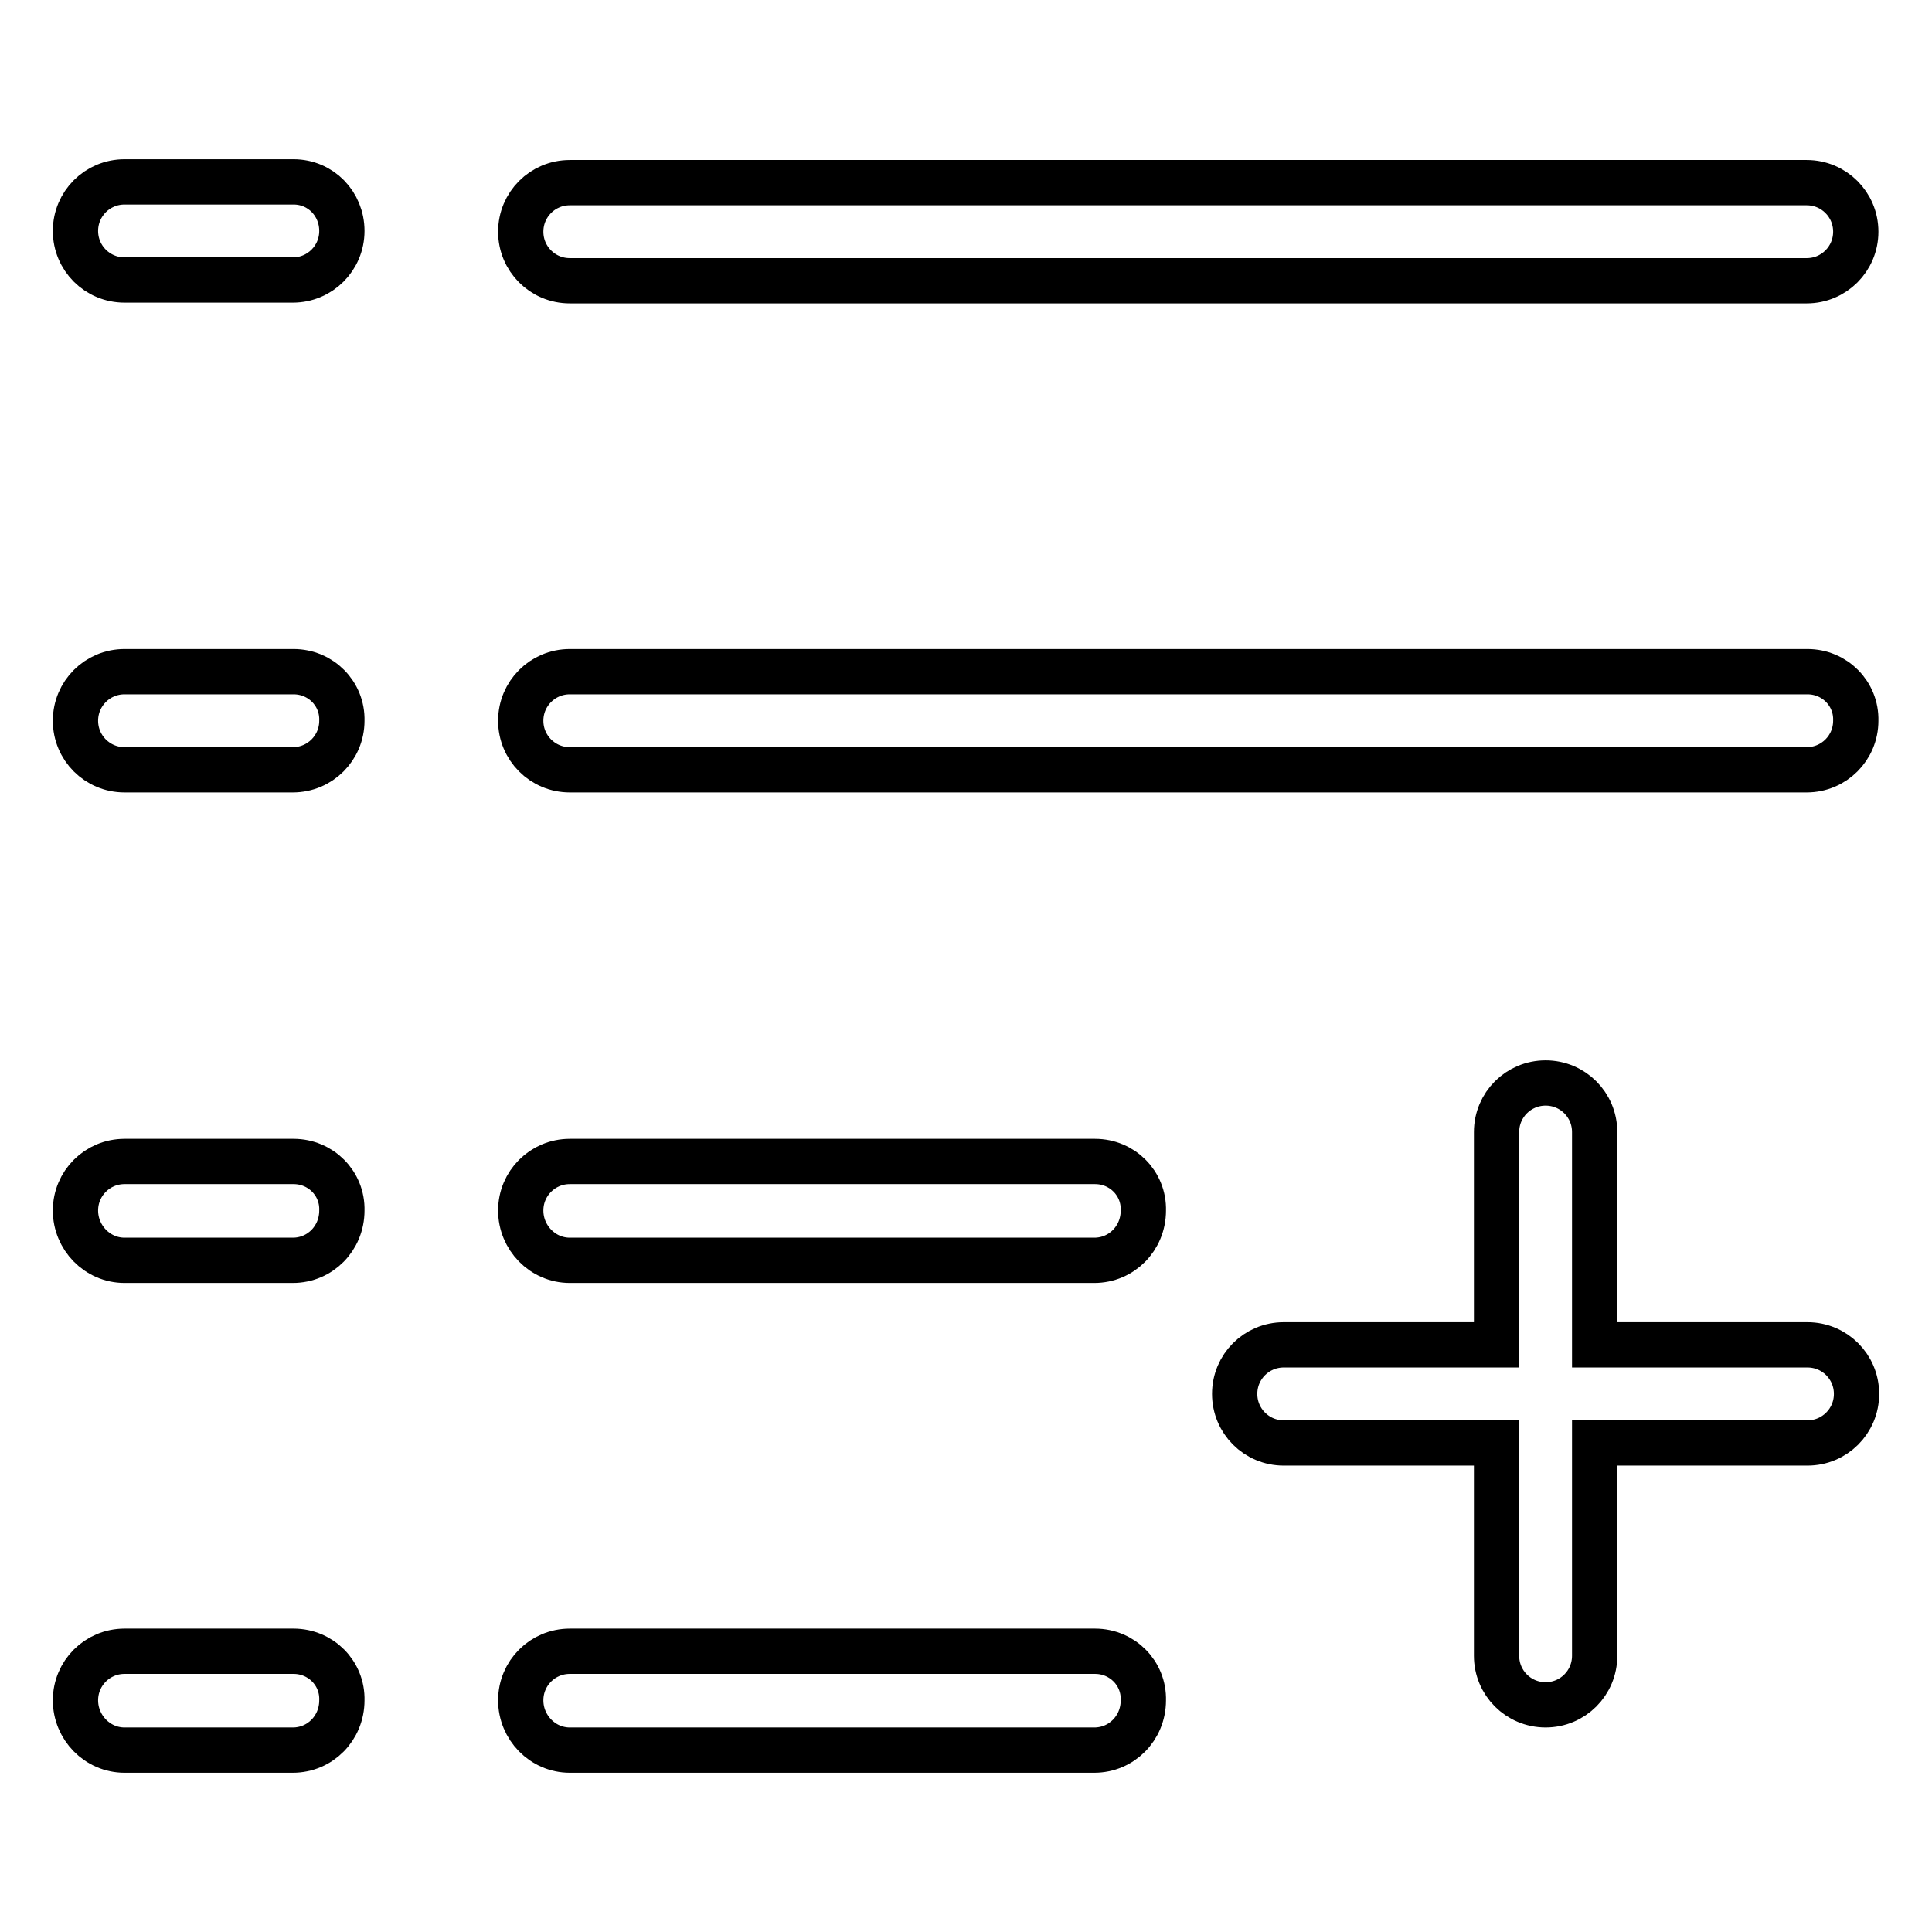 <?xml version="1.0" encoding="utf-8"?>
<!-- Svg Vector Icons : http://www.onlinewebfonts.com/icon -->
<!DOCTYPE svg PUBLIC "-//W3C//DTD SVG 1.1//EN" "http://www.w3.org/Graphics/SVG/1.1/DTD/svg11.dtd">
<svg version="1.1" xmlns="http://www.w3.org/2000/svg" xmlns:xlink="http://www.w3.org/1999/xlink" x="0px" y="0px" viewBox="0 0 256 256" enable-background="new 0 0 256 256" xml:space="preserve">
<g> <path stroke-width="6" fill-opacity="0" stroke="#000000"  d="M75.5,37.2h163.9c3.6,0,6.5-2.9,6.5-6.5s-2.9-6.5-6.5-6.5H75.5c-3.6,0-6.5,2.9-6.5,6.5S71.9,37.2,75.5,37.2 z M38.9,24.1H16.5c-3.6,0-6.5,2.9-6.5,6.5s2.9,6.5,6.5,6.5h22.3c3.6,0,6.5-2.9,6.5-6.5S42.5,24.1,38.9,24.1z M239.5,89H75.5 c-3.6,0-6.5,2.9-6.5,6.5c0,3.6,2.9,6.5,6.5,6.5h163.9c3.6,0,6.5-2.9,6.5-6.5C246,91.9,243.1,89,239.5,89z M38.9,89H16.5 c-3.6,0-6.5,2.9-6.5,6.5c0,3.6,2.9,6.5,6.5,6.5h22.3c3.6,0,6.5-2.9,6.5-6.5C45.4,91.9,42.5,89,38.9,89z M145.1,218.8H75.5 c-3.6,0-6.5,2.9-6.5,6.5c0,3.6,2.9,6.6,6.5,6.6h69.5c3.6,0,6.5-2.9,6.5-6.6C151.6,221.7,148.7,218.8,145.1,218.8z M38.9,218.8H16.5 c-3.6,0-6.5,2.9-6.5,6.5c0,3.6,2.9,6.6,6.5,6.6h22.3c3.6,0,6.5-2.9,6.5-6.6C45.4,221.7,42.5,218.8,38.9,218.8z M145.1,153.9H75.5 c-3.6,0-6.5,2.9-6.5,6.5c0,3.6,2.9,6.6,6.5,6.6h69.5c3.6,0,6.5-2.9,6.5-6.6C151.6,156.8,148.7,153.9,145.1,153.9z M38.9,153.9H16.5 c-3.6,0-6.5,2.9-6.5,6.5c0,3.6,2.9,6.6,6.5,6.6h22.3c3.6,0,6.5-2.9,6.5-6.6C45.4,156.8,42.5,153.9,38.9,153.9z M239.5,178.2h-28.2 V150c0-3.6-2.9-6.5-6.5-6.5c-3.6,0-6.5,2.9-6.5,6.5v28.2h-28.2c-3.6,0-6.5,2.9-6.5,6.5c0,3.6,2.9,6.5,6.5,6.5h28.2v28.2 c0,3.6,2.9,6.5,6.5,6.5c3.6,0,6.5-2.9,6.5-6.5v-28.2h28.2c3.6,0,6.5-2.9,6.5-6.5C246,181.1,243.1,178.2,239.5,178.2z"/></g>
</svg>